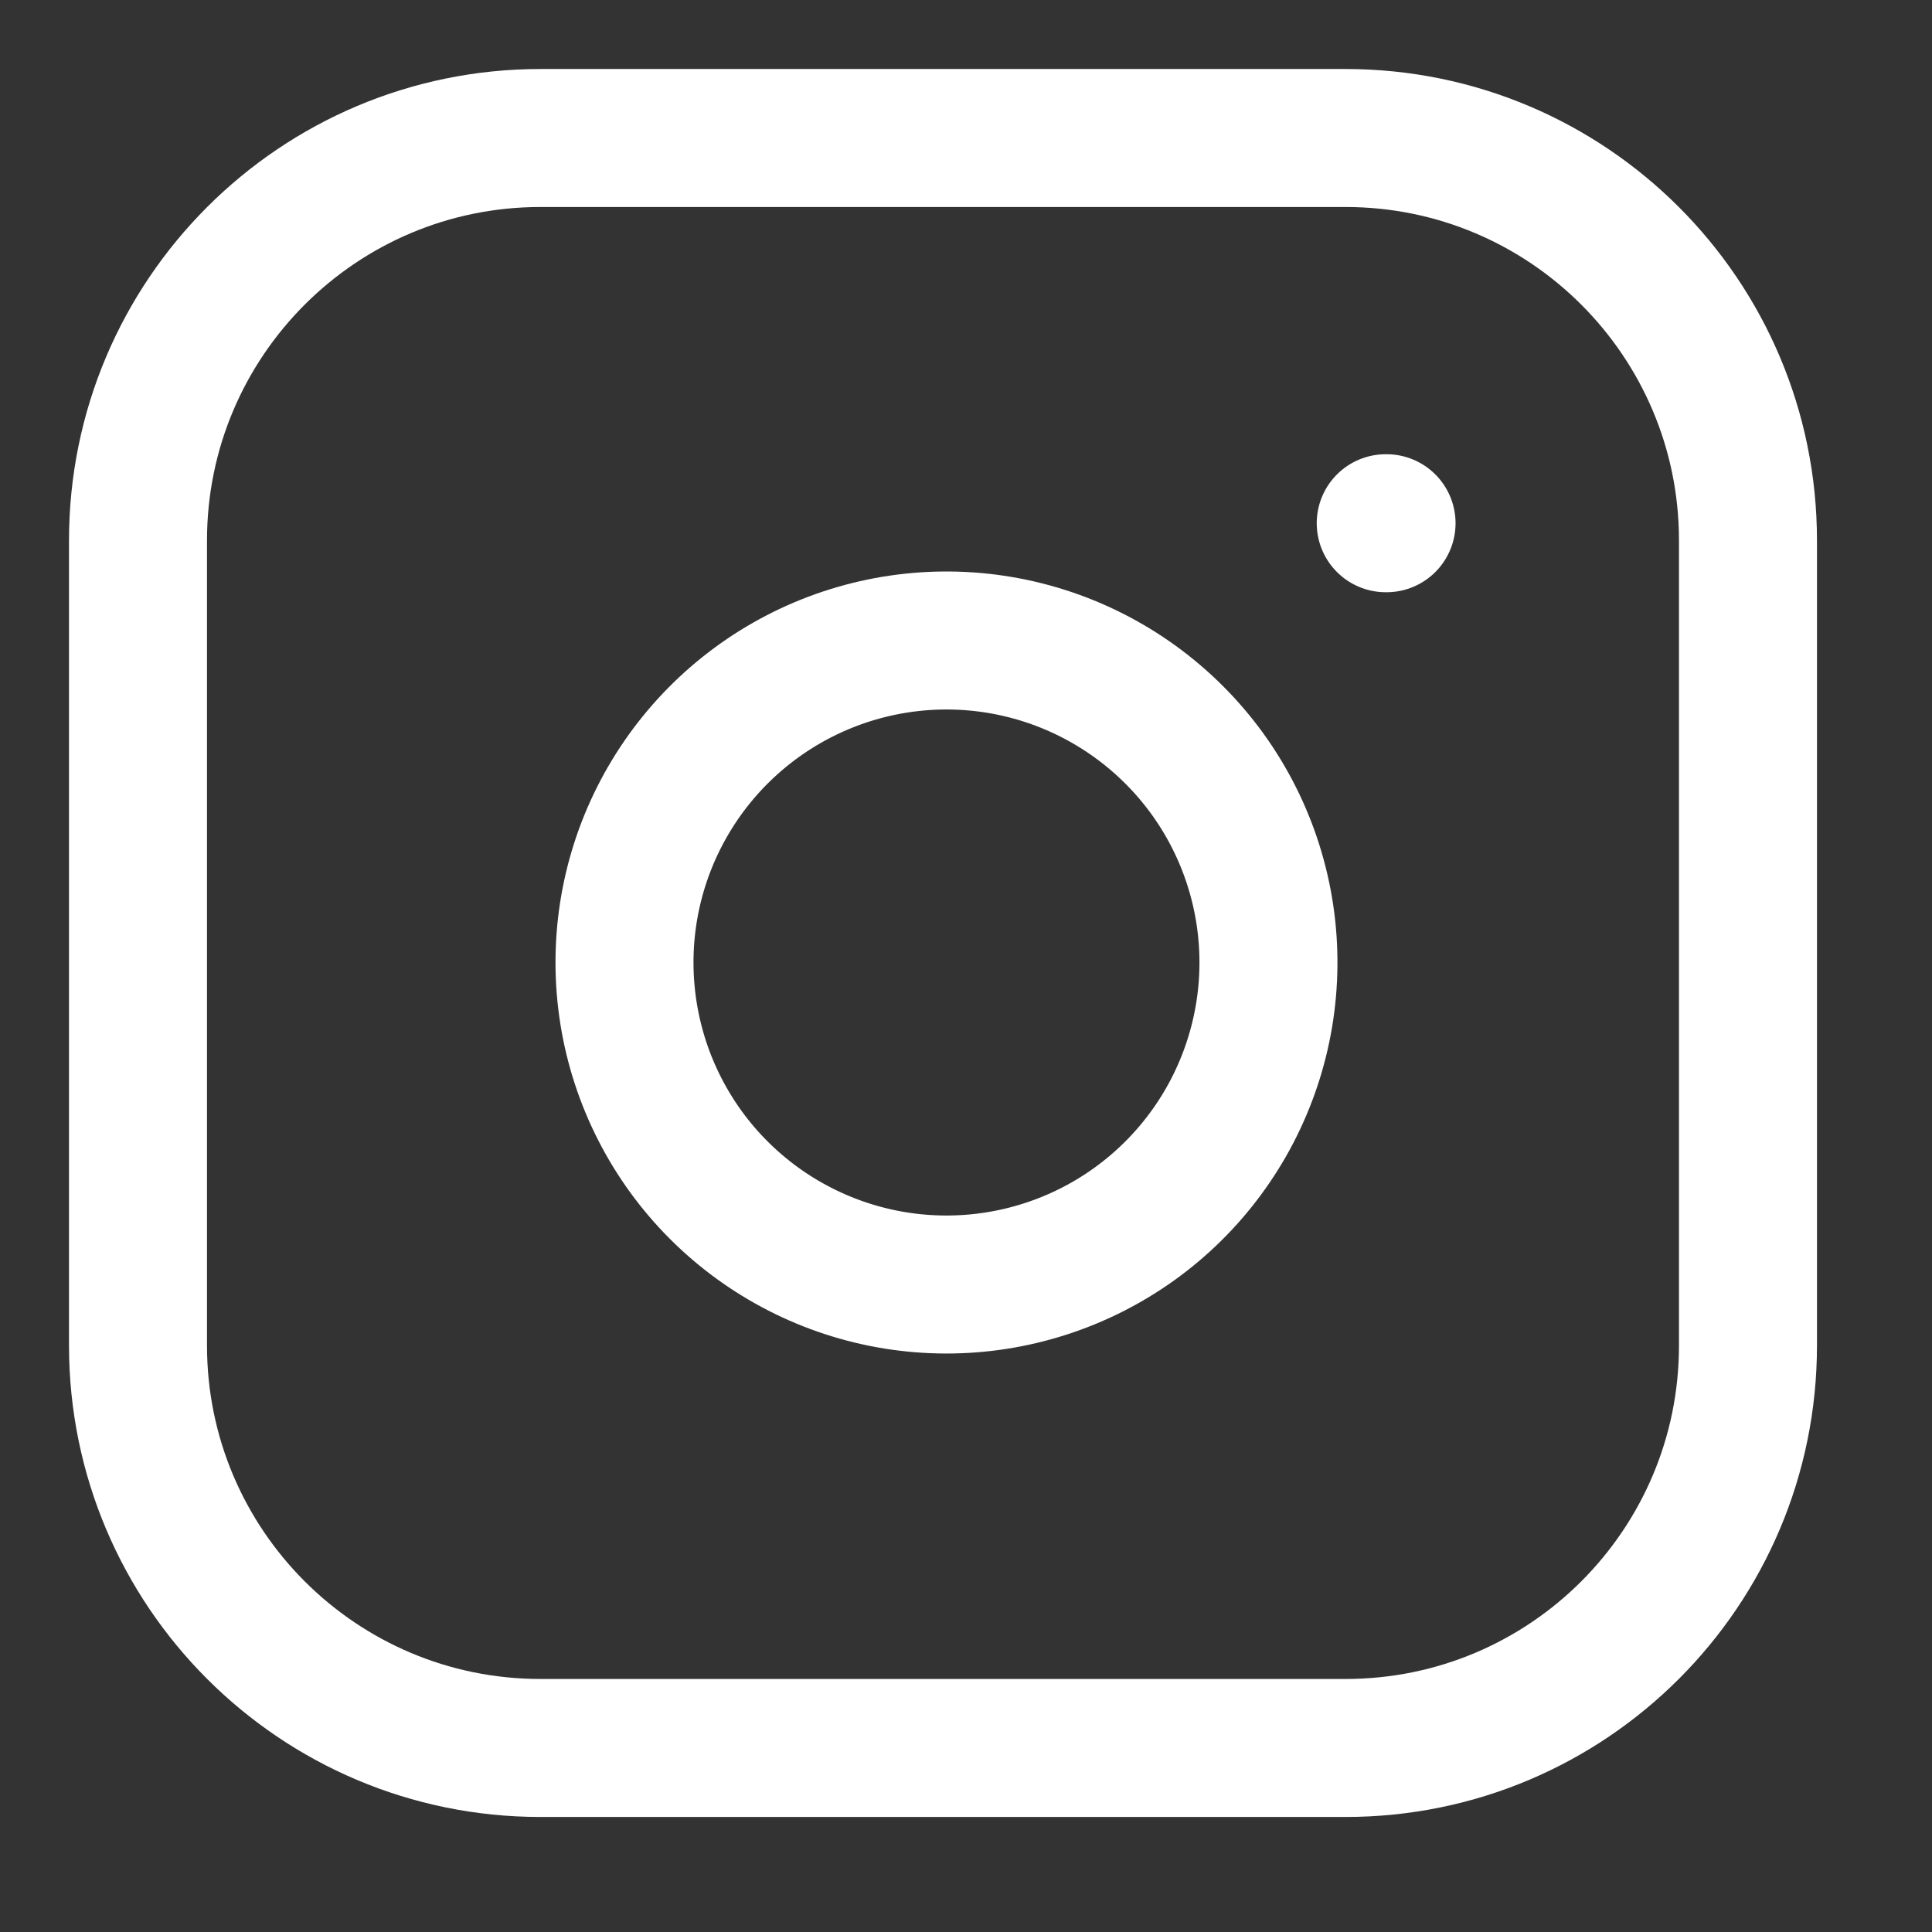 <svg width="28" height="28" viewBox="0 0 28 28" fill="none" xmlns="http://www.w3.org/2000/svg">
<rect x="0" y="0" width="28" height="28" fill="#333333" stroke="none"/>
<path d="M19.5 2H7.833C4.612 2 2 4.612 2 7.833V19.5C2 22.722 4.612 25.333 7.833 25.333H19.5C22.722 25.333 25.333 22.722 25.333 19.5V7.833C25.333 4.612 22.722 2 19.5 2Z" stroke="white" stroke-width="2" stroke-linecap="round" stroke-linejoin="round"/>
<path d="M18.333 13.265C18.477 14.236 18.311 15.227 17.859 16.099C17.407 16.97 16.692 17.677 15.815 18.118C14.938 18.559 13.945 18.713 12.976 18.557C12.007 18.401 11.111 17.943 10.417 17.249C9.723 16.555 9.266 15.66 9.11 14.691C8.954 13.722 9.107 12.728 9.549 11.851C9.99 10.975 10.697 10.259 11.568 9.807C12.439 9.355 13.431 9.189 14.402 9.333C15.392 9.48 16.309 9.942 17.017 10.65C17.725 11.357 18.186 12.274 18.333 13.265Z" stroke="white" stroke-width="2" stroke-linecap="round" stroke-linejoin="round"/>
<path d="M20.083 7.583H20.095" stroke="white" stroke-width="2" stroke-linecap="round" stroke-linejoin="round"/>
</svg>
